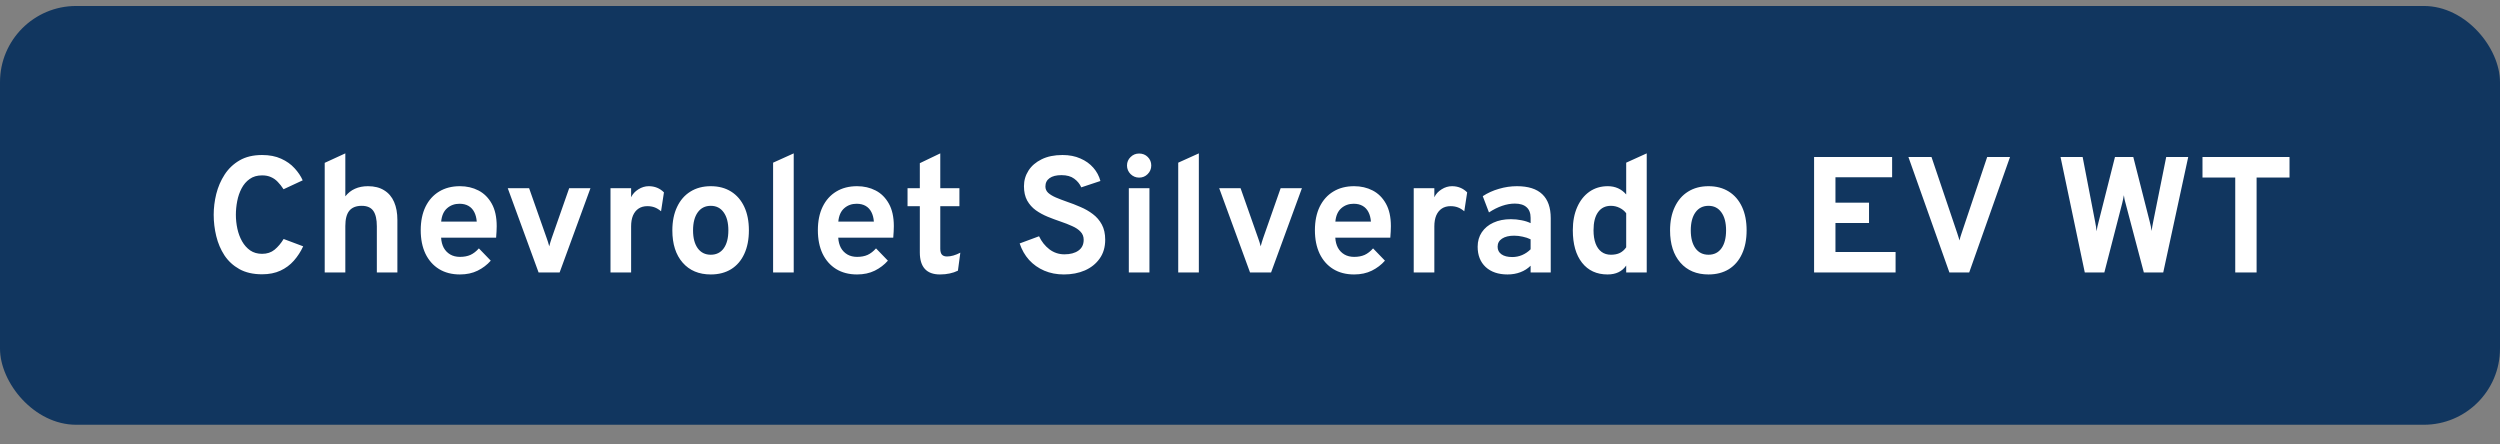 <svg width="197" height="35" viewBox="0 0 197 35" fill="none" xmlns="http://www.w3.org/2000/svg">
<rect x="0" y="0" width="197" height="35" fill="#808080" stroke="none"/>
<rect y="0.471" width="197" height="33" rx="6" fill="#11365F"/>
<path d="M20.654 21.614C19.948 21.614 19.35 21.477 18.86 21.204C18.375 20.931 17.983 20.569 17.684 20.119C17.389 19.664 17.175 19.159 17.04 18.604C16.906 18.049 16.839 17.488 16.839 16.921C16.839 16.383 16.906 15.839 17.04 15.289C17.179 14.735 17.398 14.225 17.697 13.762C18 13.294 18.394 12.919 18.88 12.637C19.365 12.355 19.957 12.215 20.654 12.215C21.231 12.215 21.731 12.312 22.156 12.507C22.58 12.698 22.931 12.947 23.209 13.255C23.49 13.558 23.705 13.877 23.852 14.21L22.344 14.912C22.197 14.687 22.045 14.494 21.889 14.334C21.733 14.169 21.556 14.043 21.356 13.957C21.161 13.866 20.927 13.82 20.654 13.82C20.264 13.82 19.937 13.915 19.673 14.106C19.408 14.293 19.196 14.54 19.036 14.847C18.875 15.155 18.761 15.491 18.691 15.855C18.622 16.219 18.587 16.574 18.587 16.921C18.587 17.289 18.626 17.655 18.704 18.019C18.782 18.383 18.906 18.715 19.075 19.014C19.244 19.313 19.458 19.553 19.718 19.735C19.978 19.913 20.29 20.002 20.654 20.002C21.044 20.002 21.371 19.893 21.636 19.677C21.904 19.456 22.143 19.174 22.351 18.832L23.891 19.41C23.696 19.831 23.451 20.207 23.157 20.541C22.862 20.875 22.509 21.137 22.097 21.328C21.686 21.518 21.205 21.614 20.654 21.614ZM25.587 21.471V12.832L27.212 12.085V15.471C27.425 15.203 27.678 15.003 27.973 14.873C28.272 14.739 28.612 14.672 28.994 14.672C29.505 14.672 29.932 14.78 30.274 14.997C30.621 15.209 30.881 15.514 31.054 15.913C31.227 16.308 31.314 16.78 31.314 17.33V21.471H29.695V17.831C29.695 17.285 29.602 16.88 29.416 16.615C29.23 16.351 28.926 16.219 28.506 16.219C28.064 16.219 27.737 16.349 27.524 16.609C27.317 16.864 27.212 17.263 27.212 17.805V21.471H25.587ZM36.241 21.627C35.604 21.627 35.053 21.484 34.59 21.198C34.13 20.912 33.775 20.509 33.524 19.989C33.277 19.464 33.153 18.849 33.153 18.143C33.153 17.428 33.279 16.81 33.53 16.29C33.786 15.77 34.144 15.371 34.603 15.094C35.066 14.812 35.612 14.672 36.241 14.672C36.778 14.672 37.266 14.784 37.703 15.01C38.141 15.235 38.49 15.582 38.75 16.05C39.01 16.513 39.14 17.105 39.14 17.824C39.14 17.937 39.136 18.076 39.127 18.24C39.123 18.401 39.112 18.563 39.094 18.728H34.759C34.776 19.031 34.846 19.297 34.967 19.527C35.093 19.753 35.264 19.928 35.48 20.054C35.697 20.179 35.953 20.242 36.247 20.242C36.564 20.242 36.839 20.19 37.073 20.086C37.307 19.978 37.528 19.807 37.736 19.573L38.672 20.541C38.386 20.866 38.041 21.128 37.638 21.328C37.235 21.527 36.77 21.627 36.241 21.627ZM34.765 17.46H37.567C37.545 17.17 37.48 16.921 37.372 16.713C37.264 16.5 37.112 16.338 36.917 16.225C36.722 16.113 36.486 16.056 36.208 16.056C35.827 16.056 35.502 16.173 35.233 16.407C34.965 16.641 34.809 16.992 34.765 17.46ZM42.441 21.471L40.01 14.828H41.693L43.084 18.78C43.123 18.875 43.158 18.977 43.188 19.085C43.218 19.194 43.249 19.302 43.279 19.41C43.309 19.302 43.34 19.194 43.37 19.085C43.405 18.977 43.437 18.875 43.468 18.78L44.852 14.828H46.529L44.098 21.471H42.441ZM48.107 21.471V14.828H49.732V15.543C49.853 15.287 50.044 15.079 50.304 14.919C50.564 14.754 50.837 14.672 51.123 14.672C51.595 14.672 51.994 14.834 52.319 15.159L52.091 16.648C51.913 16.5 51.74 16.396 51.571 16.336C51.402 16.275 51.216 16.245 51.012 16.245C50.743 16.245 50.514 16.308 50.323 16.433C50.132 16.559 49.985 16.741 49.881 16.979C49.781 17.218 49.732 17.503 49.732 17.837V21.471H48.107ZM56.01 21.627C55.074 21.627 54.335 21.317 53.794 20.697C53.252 20.078 52.981 19.23 52.981 18.156C52.981 17.445 53.105 16.83 53.352 16.31C53.599 15.785 53.947 15.382 54.398 15.101C54.853 14.815 55.39 14.672 56.01 14.672C56.625 14.672 57.158 14.812 57.609 15.094C58.06 15.376 58.406 15.777 58.649 16.297C58.892 16.817 59.013 17.434 59.013 18.149C59.013 18.869 58.892 19.488 58.649 20.008C58.411 20.528 58.066 20.929 57.615 21.211C57.165 21.488 56.63 21.627 56.01 21.627ZM56.01 20.073C56.448 20.073 56.788 19.904 57.031 19.566C57.273 19.228 57.395 18.756 57.395 18.149C57.395 17.543 57.271 17.07 57.024 16.732C56.781 16.39 56.443 16.219 56.01 16.219C55.572 16.219 55.23 16.39 54.983 16.732C54.736 17.075 54.612 17.549 54.612 18.156C54.612 18.754 54.736 19.224 54.983 19.566C55.23 19.904 55.572 20.073 56.01 20.073ZM60.92 21.471V12.819L62.545 12.085V21.471H60.92ZM67.535 21.627C66.898 21.627 66.348 21.484 65.884 21.198C65.425 20.912 65.069 20.509 64.818 19.989C64.571 19.464 64.448 18.849 64.448 18.143C64.448 17.428 64.573 16.81 64.825 16.29C65.08 15.77 65.438 15.371 65.897 15.094C66.361 14.812 66.907 14.672 67.535 14.672C68.072 14.672 68.56 14.784 68.998 15.01C69.435 15.235 69.784 15.582 70.044 16.05C70.304 16.513 70.434 17.105 70.434 17.824C70.434 17.937 70.43 18.076 70.421 18.24C70.417 18.401 70.406 18.563 70.388 18.728H66.053C66.07 19.031 66.14 19.297 66.261 19.527C66.387 19.753 66.558 19.928 66.775 20.054C66.991 20.179 67.247 20.242 67.541 20.242C67.858 20.242 68.133 20.19 68.367 20.086C68.601 19.978 68.822 19.807 69.03 19.573L69.966 20.541C69.68 20.866 69.335 21.128 68.933 21.328C68.529 21.527 68.064 21.627 67.535 21.627ZM66.059 17.46H68.861C68.839 17.17 68.774 16.921 68.666 16.713C68.558 16.5 68.406 16.338 68.211 16.225C68.016 16.113 67.78 16.056 67.502 16.056C67.121 16.056 66.796 16.173 66.528 16.407C66.259 16.641 66.103 16.992 66.059 17.46ZM74.068 21.627C73.54 21.627 73.143 21.482 72.879 21.191C72.615 20.901 72.482 20.468 72.482 19.891V16.251H71.514V14.828H72.482V12.858L74.094 12.085V14.828H75.602V16.251H74.094V19.599C74.094 19.807 74.135 19.96 74.218 20.06C74.305 20.16 74.439 20.21 74.621 20.21C74.942 20.21 75.293 20.11 75.674 19.911L75.485 21.328C75.286 21.427 75.069 21.501 74.835 21.549C74.601 21.601 74.346 21.627 74.068 21.627ZM83.834 21.627C83.266 21.627 82.751 21.527 82.287 21.328C81.823 21.128 81.424 20.847 81.091 20.483C80.761 20.114 80.514 19.681 80.35 19.183L81.877 18.617C82.072 19.033 82.343 19.375 82.69 19.644C83.041 19.909 83.435 20.041 83.873 20.041C84.337 20.041 84.705 19.943 84.978 19.748C85.255 19.553 85.394 19.269 85.394 18.897C85.394 18.641 85.311 18.429 85.147 18.26C84.987 18.086 84.768 17.939 84.49 17.818C84.217 17.692 83.907 17.571 83.561 17.454C83.227 17.341 82.891 17.215 82.553 17.077C82.215 16.938 81.906 16.769 81.624 16.57C81.342 16.366 81.115 16.11 80.941 15.803C80.772 15.495 80.688 15.118 80.688 14.672C80.688 14.225 80.807 13.816 81.045 13.443C81.284 13.07 81.628 12.774 82.079 12.553C82.534 12.327 83.084 12.215 83.73 12.215C84.258 12.215 84.727 12.306 85.134 12.488C85.546 12.665 85.886 12.908 86.154 13.216C86.423 13.523 86.609 13.872 86.713 14.262L85.205 14.763C85.084 14.49 84.898 14.262 84.646 14.08C84.399 13.894 84.064 13.801 83.639 13.801C83.24 13.801 82.93 13.879 82.709 14.035C82.488 14.191 82.378 14.412 82.378 14.698C82.378 14.893 82.451 15.059 82.599 15.198C82.751 15.332 82.952 15.454 83.203 15.562C83.459 15.671 83.747 15.781 84.068 15.894C84.427 16.015 84.785 16.154 85.14 16.31C85.5 16.461 85.825 16.648 86.115 16.869C86.41 17.09 86.646 17.365 86.824 17.694C87.001 18.019 87.09 18.418 87.09 18.89C87.09 19.471 86.945 19.965 86.655 20.372C86.369 20.779 85.981 21.091 85.491 21.308C85.002 21.52 84.449 21.627 83.834 21.627ZM88.951 21.471V14.828H90.576V21.471H88.951ZM89.763 13.996C89.503 13.996 89.278 13.902 89.087 13.716C88.901 13.525 88.808 13.3 88.808 13.04C88.808 12.78 88.901 12.559 89.087 12.377C89.273 12.191 89.499 12.098 89.763 12.098C90.036 12.098 90.263 12.189 90.445 12.371C90.627 12.553 90.719 12.776 90.719 13.04C90.719 13.305 90.625 13.53 90.439 13.716C90.257 13.902 90.032 13.996 89.763 13.996ZM92.844 21.471V12.819L94.469 12.085V21.471H92.844ZM98.503 21.471L96.072 14.828H97.756L99.147 18.78C99.186 18.875 99.221 18.977 99.251 19.085C99.281 19.194 99.311 19.302 99.342 19.41C99.372 19.302 99.403 19.194 99.433 19.085C99.468 18.977 99.5 18.875 99.53 18.78L100.915 14.828H102.592L100.161 21.471H98.503ZM106.703 21.627C106.066 21.627 105.515 21.484 105.052 21.198C104.592 20.912 104.237 20.509 103.986 19.989C103.739 19.464 103.615 18.849 103.615 18.143C103.615 17.428 103.741 16.81 103.992 16.29C104.248 15.77 104.605 15.371 105.065 15.094C105.528 14.812 106.074 14.672 106.703 14.672C107.24 14.672 107.728 14.784 108.165 15.01C108.603 15.235 108.952 15.582 109.212 16.05C109.472 16.513 109.602 17.105 109.602 17.824C109.602 17.937 109.597 18.076 109.589 18.24C109.584 18.401 109.574 18.563 109.556 18.728H105.221C105.238 19.031 105.307 19.297 105.429 19.527C105.554 19.753 105.726 19.928 105.942 20.054C106.159 20.179 106.415 20.242 106.709 20.242C107.026 20.242 107.301 20.19 107.535 20.086C107.769 19.978 107.99 19.807 108.198 19.573L109.134 20.541C108.848 20.866 108.503 21.128 108.1 21.328C107.697 21.527 107.231 21.627 106.703 21.627ZM105.227 17.46H108.029C108.007 17.17 107.942 16.921 107.834 16.713C107.725 16.5 107.574 16.338 107.379 16.225C107.184 16.113 106.948 16.056 106.67 16.056C106.289 16.056 105.964 16.173 105.695 16.407C105.427 16.641 105.271 16.992 105.227 17.46ZM111.401 21.471V14.828H113.026V15.543C113.147 15.287 113.338 15.079 113.598 14.919C113.858 14.754 114.131 14.672 114.417 14.672C114.889 14.672 115.288 14.834 115.613 15.159L115.385 16.648C115.208 16.5 115.034 16.396 114.865 16.336C114.696 16.275 114.51 16.245 114.306 16.245C114.038 16.245 113.808 16.308 113.617 16.433C113.427 16.559 113.279 16.741 113.175 16.979C113.076 17.218 113.026 17.503 113.026 17.837V21.471H111.401ZM118.792 21.627C118.069 21.627 117.494 21.432 117.07 21.042C116.649 20.647 116.439 20.114 116.439 19.443C116.439 19.009 116.548 18.63 116.764 18.305C116.985 17.976 117.291 17.722 117.681 17.545C118.075 17.363 118.534 17.272 119.059 17.272C119.349 17.272 119.629 17.3 119.897 17.356C120.17 17.408 120.409 17.484 120.612 17.584V17.168C120.612 16.795 120.506 16.515 120.294 16.329C120.086 16.139 119.778 16.043 119.371 16.043C119.046 16.043 118.712 16.102 118.37 16.219C118.027 16.336 117.681 16.509 117.33 16.739L116.842 15.458C117.224 15.207 117.648 15.014 118.116 14.88C118.584 14.741 119.057 14.672 119.533 14.672C120.426 14.672 121.093 14.884 121.535 15.309C121.977 15.729 122.198 16.357 122.198 17.194V21.471H120.612V20.938C120.387 21.163 120.118 21.334 119.806 21.451C119.499 21.568 119.161 21.627 118.792 21.627ZM119.169 20.255C119.438 20.255 119.696 20.203 119.943 20.099C120.194 19.991 120.417 19.839 120.612 19.644V18.858C120.426 18.767 120.218 18.697 119.988 18.65C119.763 18.598 119.538 18.572 119.312 18.572C118.909 18.572 118.591 18.65 118.357 18.806C118.127 18.957 118.012 19.17 118.012 19.443C118.012 19.698 118.114 19.898 118.318 20.041C118.521 20.184 118.805 20.255 119.169 20.255ZM126.675 21.627C125.821 21.627 125.151 21.319 124.666 20.704C124.181 20.088 123.938 19.235 123.938 18.143C123.938 17.449 124.053 16.843 124.283 16.323C124.512 15.803 124.833 15.398 125.245 15.107C125.661 14.817 126.144 14.672 126.694 14.672C127.283 14.672 127.767 14.888 128.144 15.322V12.819L129.762 12.085V21.471H128.144V20.925C127.823 21.393 127.333 21.627 126.675 21.627ZM126.941 20.073C127.218 20.073 127.455 20.026 127.65 19.93C127.845 19.831 128.009 19.683 128.144 19.488V16.804C128.009 16.622 127.834 16.479 127.617 16.375C127.405 16.271 127.179 16.219 126.941 16.219C126.503 16.219 126.165 16.386 125.927 16.719C125.689 17.049 125.57 17.523 125.57 18.143C125.57 18.55 125.624 18.899 125.732 19.189C125.84 19.475 125.996 19.694 126.2 19.846C126.404 19.997 126.651 20.073 126.941 20.073ZM134.63 21.627C133.694 21.627 132.955 21.317 132.414 20.697C131.872 20.078 131.601 19.23 131.601 18.156C131.601 17.445 131.725 16.83 131.972 16.31C132.219 15.785 132.567 15.382 133.018 15.101C133.473 14.815 134.01 14.672 134.63 14.672C135.245 14.672 135.778 14.812 136.229 15.094C136.68 15.376 137.026 15.777 137.269 16.297C137.512 16.817 137.633 17.434 137.633 18.149C137.633 18.869 137.512 19.488 137.269 20.008C137.031 20.528 136.686 20.929 136.236 21.211C135.785 21.488 135.25 21.627 134.63 21.627ZM134.63 20.073C135.068 20.073 135.408 19.904 135.651 19.566C135.893 19.228 136.015 18.756 136.015 18.149C136.015 17.543 135.891 17.07 135.644 16.732C135.401 16.39 135.063 16.219 134.63 16.219C134.192 16.219 133.85 16.39 133.603 16.732C133.356 17.075 133.233 17.549 133.233 18.156C133.233 18.754 133.356 19.224 133.603 19.566C133.85 19.904 134.192 20.073 134.63 20.073ZM142.95 21.471V12.371H149.099V13.97H144.634V15.972H147.279V17.571H144.634V19.859H149.372V21.471H142.95ZM153.613 21.471L150.382 12.371H152.202L154.237 18.396C154.267 18.487 154.297 18.582 154.328 18.682C154.362 18.777 154.391 18.866 154.412 18.949C154.425 18.875 154.445 18.791 154.471 18.695C154.501 18.596 154.534 18.496 154.568 18.396L156.59 12.371H158.39L155.173 21.471H153.613ZM164.281 21.471L162.37 12.371H164.112L165.1 17.493C165.126 17.631 165.148 17.755 165.165 17.863C165.183 17.971 165.198 18.091 165.211 18.221C165.228 18.099 165.25 17.98 165.276 17.863C165.302 17.742 165.332 17.618 165.367 17.493L166.66 12.371H168.103L169.403 17.486C169.438 17.608 169.466 17.727 169.488 17.844C169.51 17.961 169.529 18.08 169.546 18.201C169.564 18.084 169.581 17.971 169.598 17.863C169.62 17.75 169.642 17.636 169.663 17.519L170.697 12.371H172.432L170.463 21.471H168.935L167.492 16.011C167.462 15.907 167.436 15.807 167.414 15.712C167.397 15.616 167.38 15.506 167.362 15.38C167.341 15.51 167.319 15.621 167.297 15.712C167.28 15.803 167.258 15.9 167.232 16.004L165.822 21.471H164.281ZM176.137 21.471V13.989H173.556V12.371H180.414V13.989H177.82V21.471H176.137Z" fill="white"/>
</svg>
